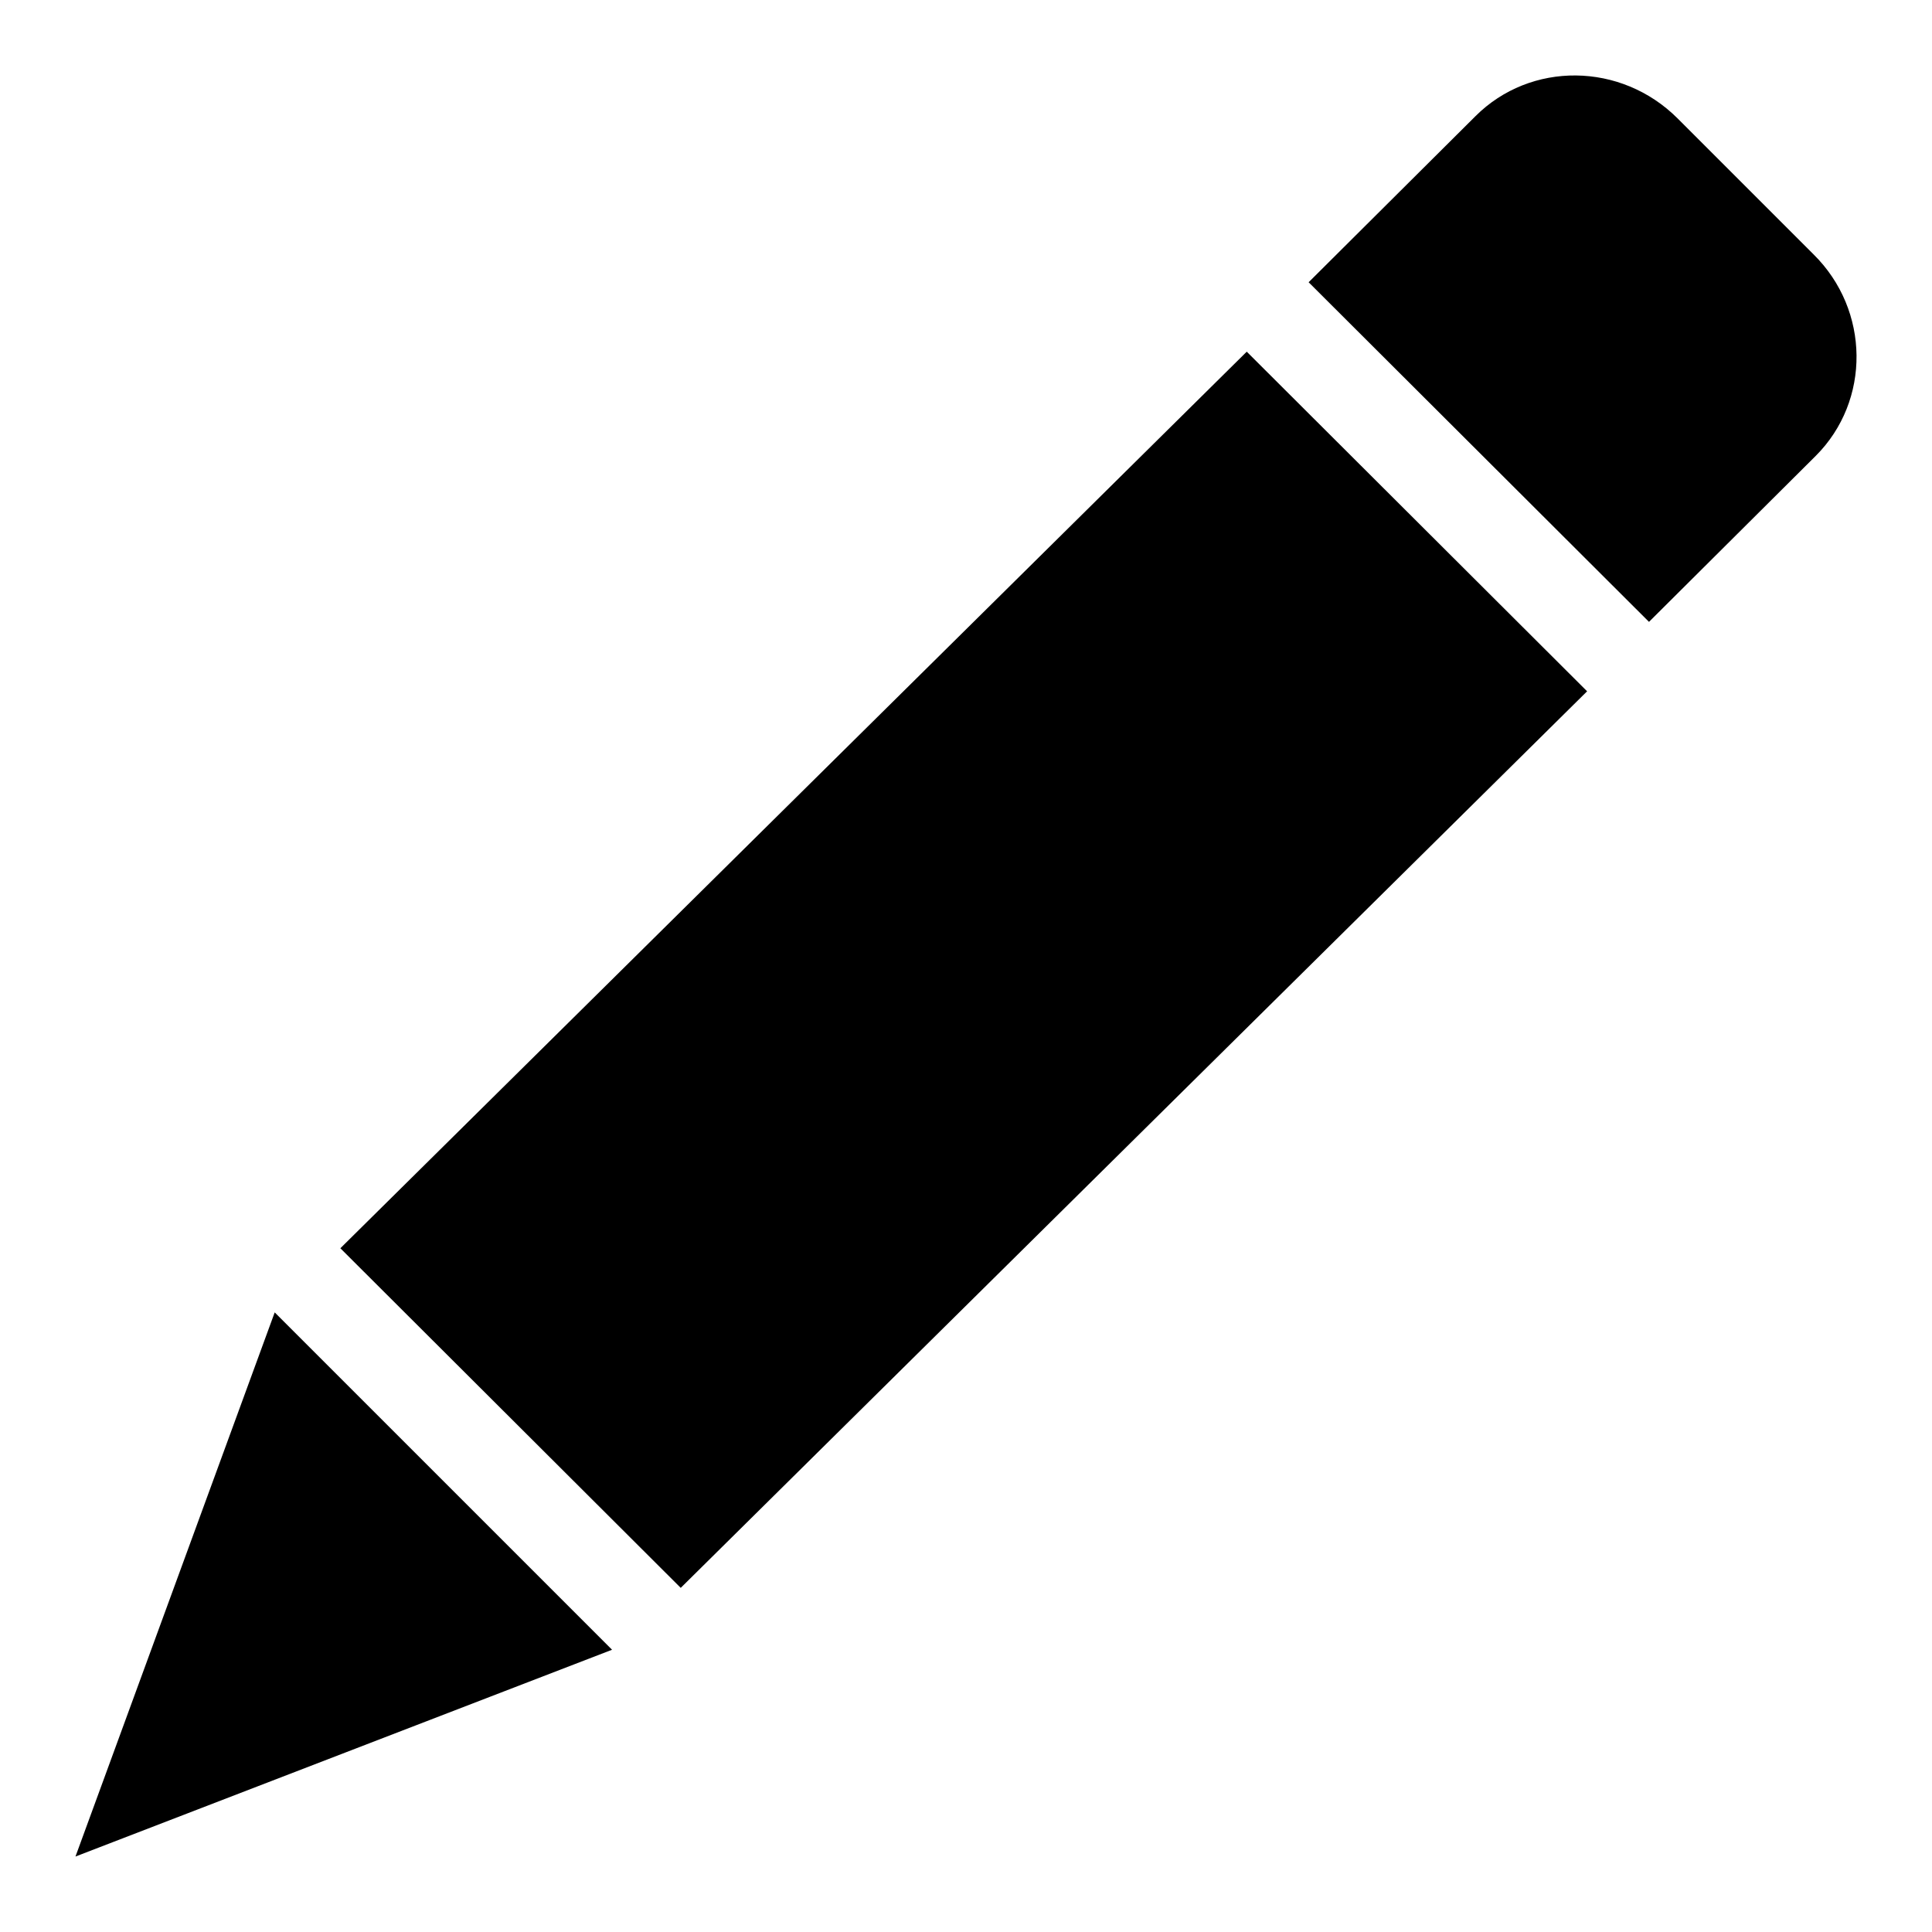 <?xml version="1.0" encoding="utf-8"?>
<!-- Svg Vector Icons : http://www.onlinewebfonts.com/icon -->
<!DOCTYPE svg PUBLIC "-//W3C//DTD SVG 1.1//EN" "http://www.w3.org/Graphics/SVG/1.1/DTD/svg11.dtd">
<svg version="1.1" xmlns="http://www.w3.org/2000/svg" xmlns:xlink="http://www.w3.org/1999/xlink" x="0px" y="0px" viewBox="0 0 256 256" enable-background="new 0 0 256 256" xml:space="preserve">
<g><g><path fill="#000000" d="M218.5,82.4l-45.1-45l22.1-22c7.3-7.3,19.3-7.2,26.8,0.3l18,18c7.5,7.4,7.6,19.4,0.3,26.7L218.5,82.4L218.5,82.4z M90.2,210.4l-45.1-45L165.2,46.6l45.1,45L90.2,210.4L90.2,210.4z M10,246l26.4-72.1l44.7,44.7L10,246L10,246z"/></g></g>
</svg>